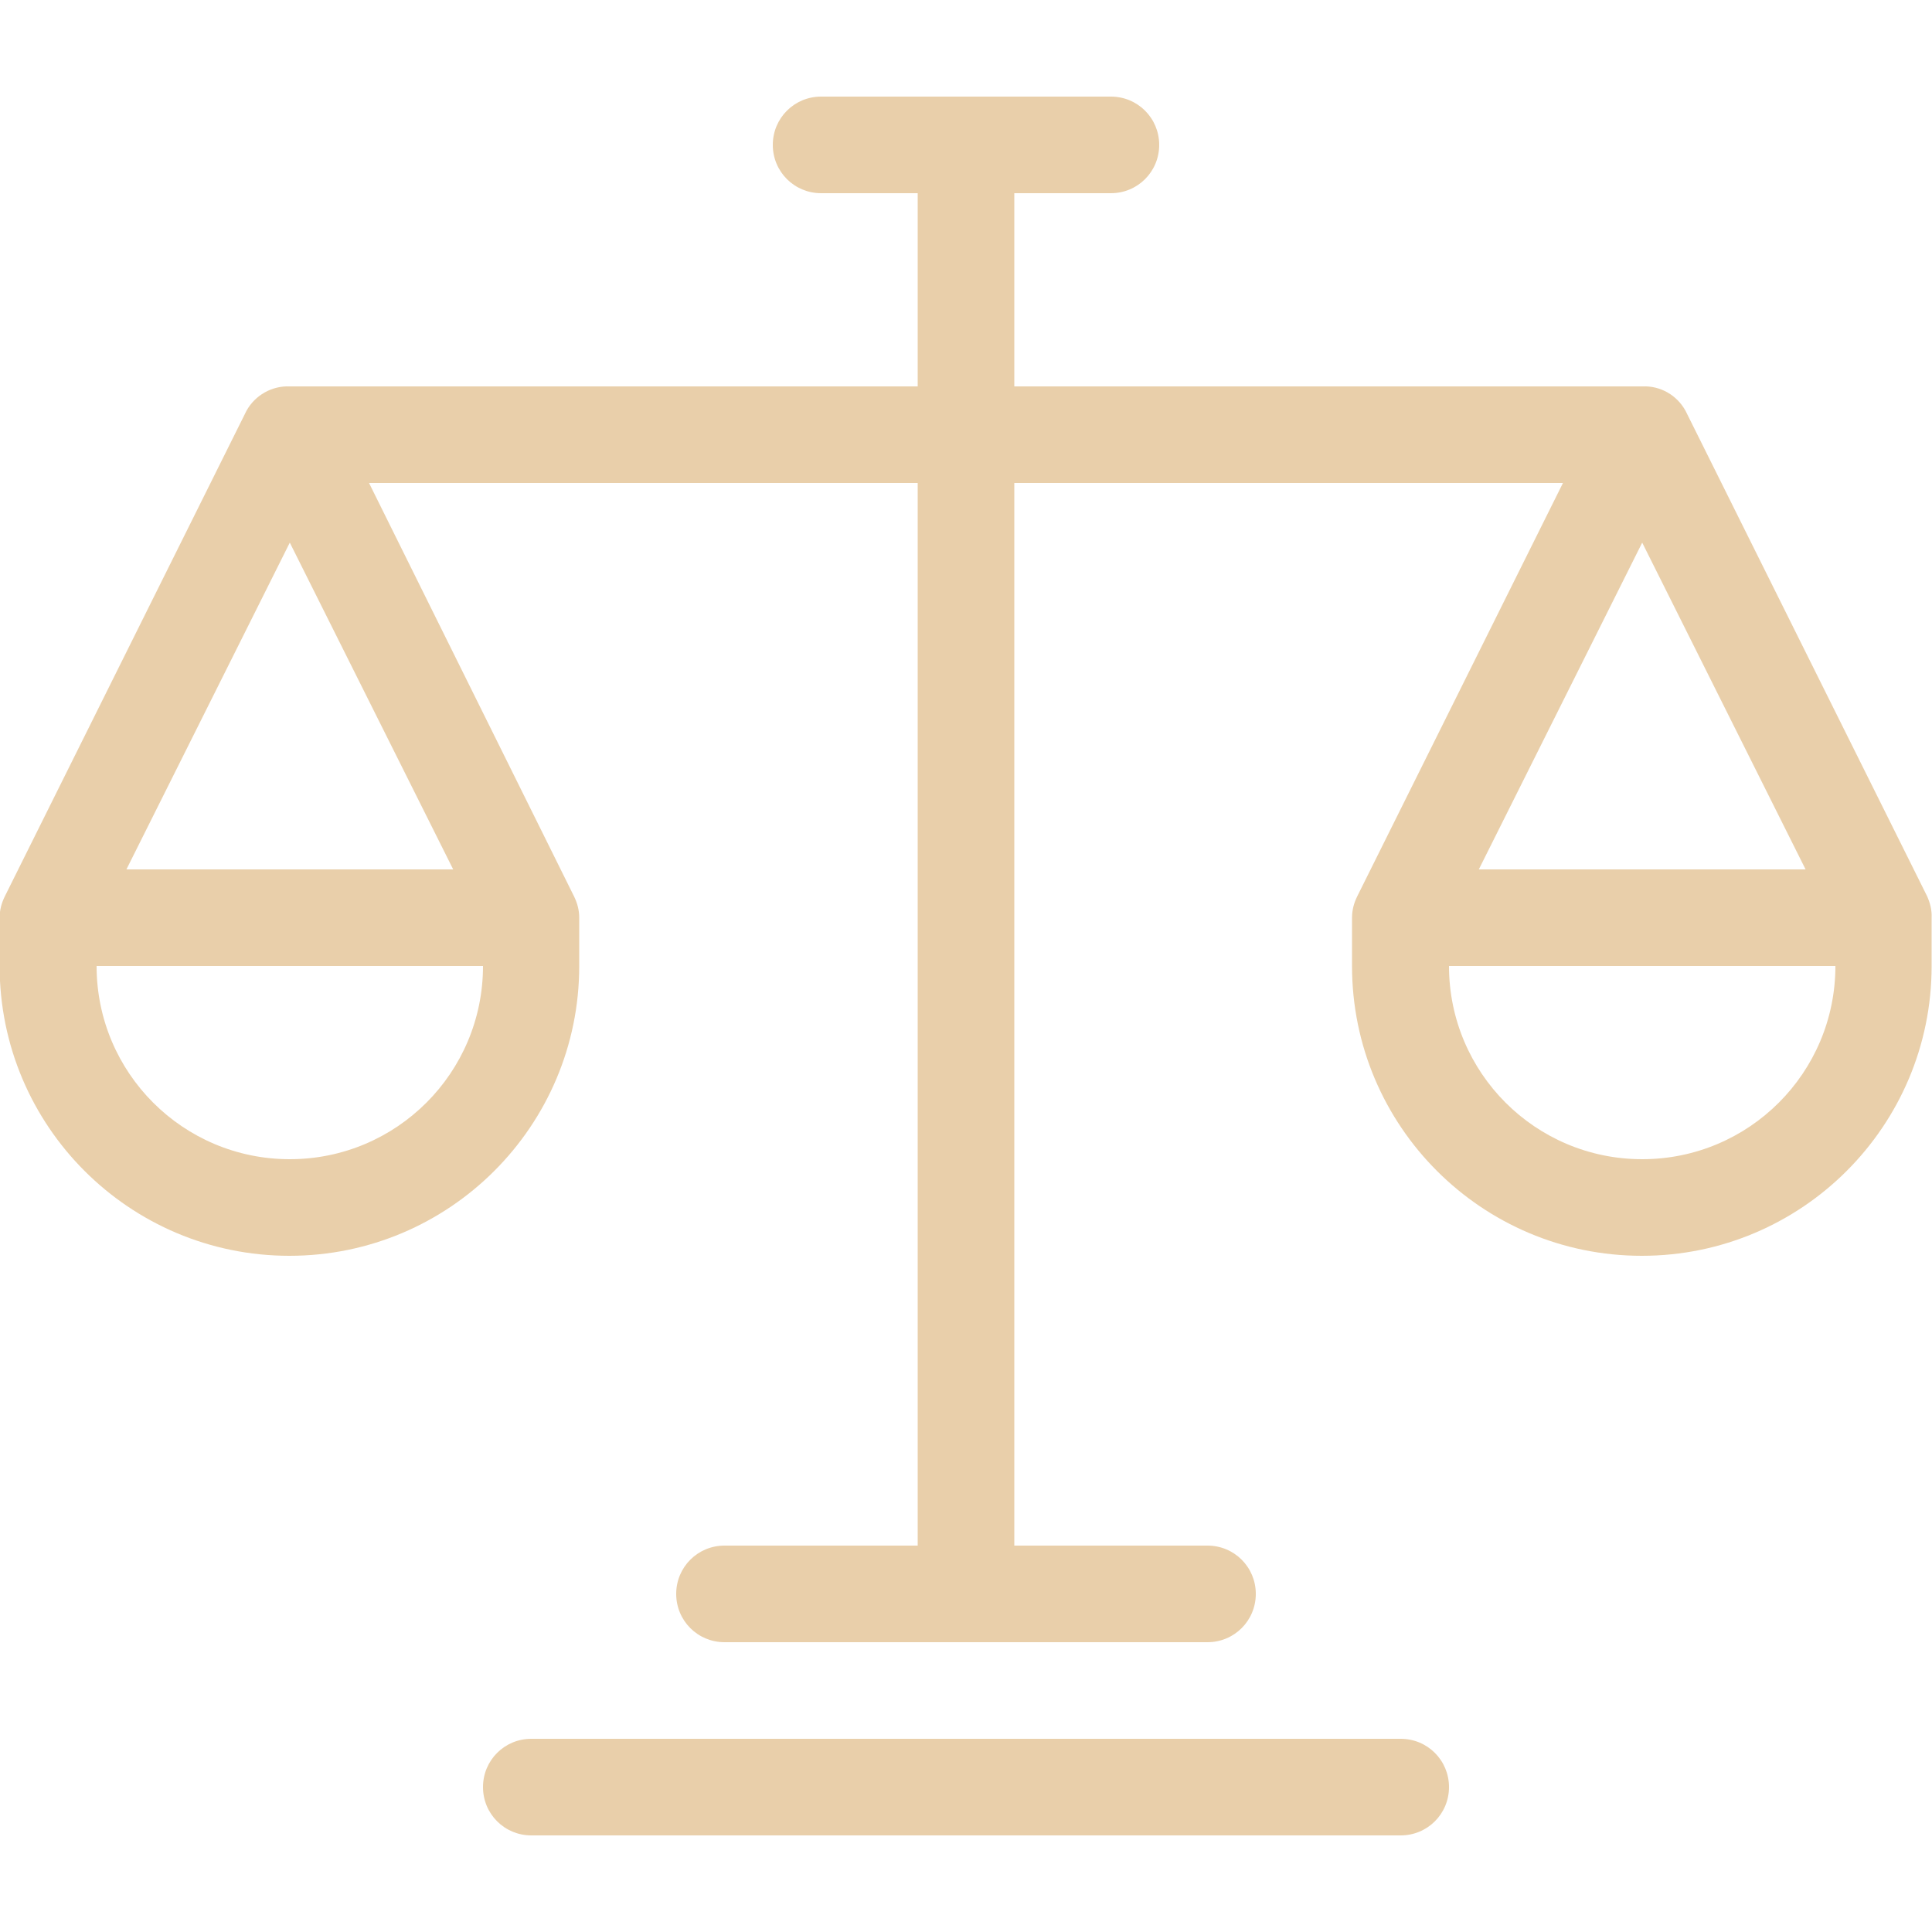 <?xml version="1.0" encoding="utf-8"?>
<!-- Generator: Adobe Illustrator 27.6.1, SVG Export Plug-In . SVG Version: 6.00 Build 0)  -->
<svg version="1.1" id="Layer_1" xmlns="http://www.w3.org/2000/svg" xmlns:xlink="http://www.w3.org/1999/xlink" x="0px" y="0px"
	 viewBox="0 0 512 512" style="enable-background:new 0 0 512 512;" xml:space="preserve">
<style type="text/css">
	.st0{fill:#E9CFAA;}
</style>
<g>
	<path class="st0" d="M371.2,460.8H140.8c-7.1,0-12.8,5.7-12.8,12.8c0,7.1,5.7,12.8,12.8,12.8h230.4c7.1,0,12.8-5.7,12.8-12.8
		C384,466.5,378.3,460.8,371.2,460.8z M510.7,237.5l-64-128.6c-2.3-4.2-6.7-6.7-11.4-6.5H268.8V51.2h25.6c7.1,0,12.8-5.7,12.8-12.8
		c0-7.1-5.7-12.8-12.8-12.8h-76.8c-7.1,0-12.8,5.7-12.8,12.8c0,7.1,5.7,12.8,12.8,12.8h25.6v51.2H76.8c-4.7-0.2-9.2,2.3-11.5,6.5
		l-64,128.6c-0.9,1.8-1.4,3.7-1.4,5.7V256c0,42.4,34.4,76.8,76.8,76.8c42.4,0,76.8-34.4,76.8-76.8v-12.8c0-2-0.5-3.9-1.4-5.7
		L97.8,128h145.4v281.6H192c-7.1,0-12.8,5.7-12.8,12.8c0,7.1,5.7,12.8,12.8,12.8h128c7.1,0,12.8-5.7,12.8-12.8
		c0-7.1-5.7-12.8-12.8-12.8h-51.2V128h145.4l-54.5,109.5c-0.9,1.8-1.4,3.7-1.4,5.7V256c0,42.4,34.4,76.8,76.8,76.8
		c42.4,0,76.8-34.4,76.8-76.8v-12.8C512,241.2,511.5,239.3,510.7,237.5z M76.8,307.2c-28.3,0-51.2-22.9-51.2-51.2H128
		C128,284.3,105.1,307.2,76.8,307.2L76.8,307.2z M120.1,230.4H33.5l43.3-86.6L120.1,230.4z M435.2,143.8l43.3,86.6h-86.6
		L435.2,143.8z M435.2,307.2c-28.3,0-51.2-22.9-51.2-51.2h102.4C486.4,284.3,463.5,307.2,435.2,307.2z"/>
</g>
</svg>
